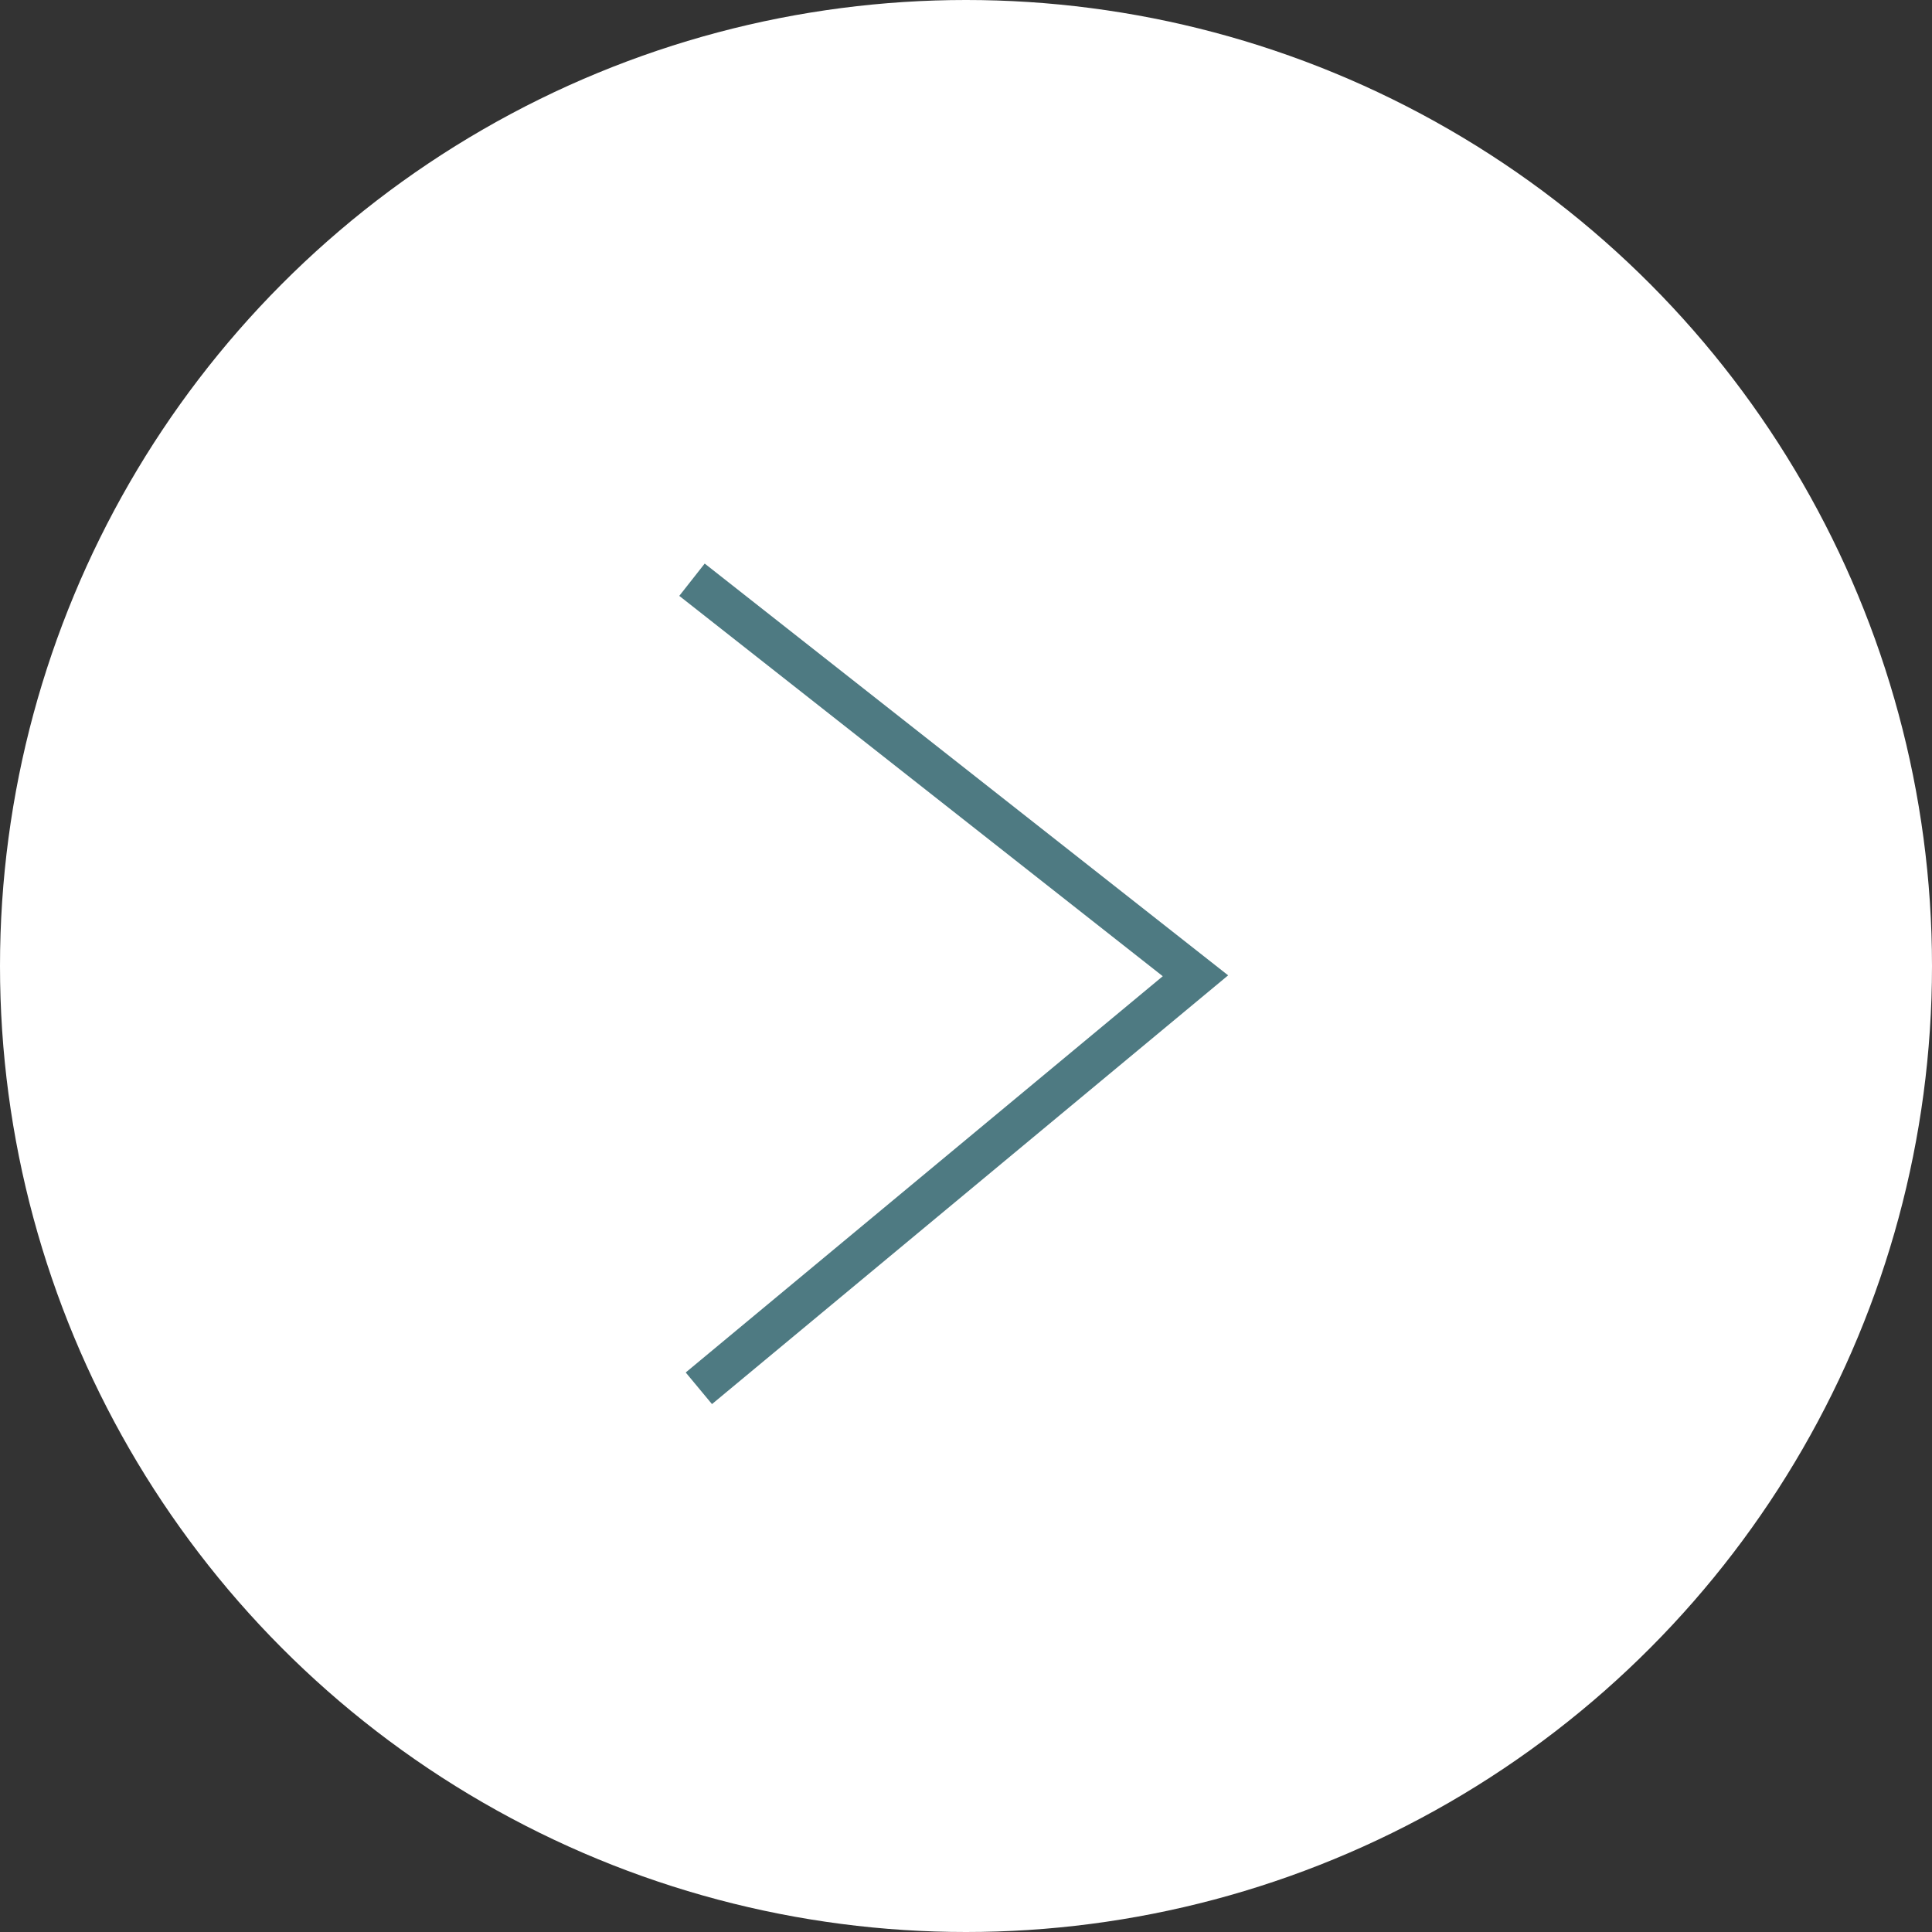 <?xml version="1.0" encoding="UTF-8"?> <svg xmlns="http://www.w3.org/2000/svg" width="47" height="47" viewBox="0 0 47 47" fill="none"><rect x="0" y="0" width="47" height="47" fill="#333333" stroke="none"/> <circle cx="23.5" cy="23.5" r="23.5" fill="white"></circle> <path d="M16.834 14.103L29.082 23.738L17.001 33.773" stroke="#4E7A82"></path> </svg> 